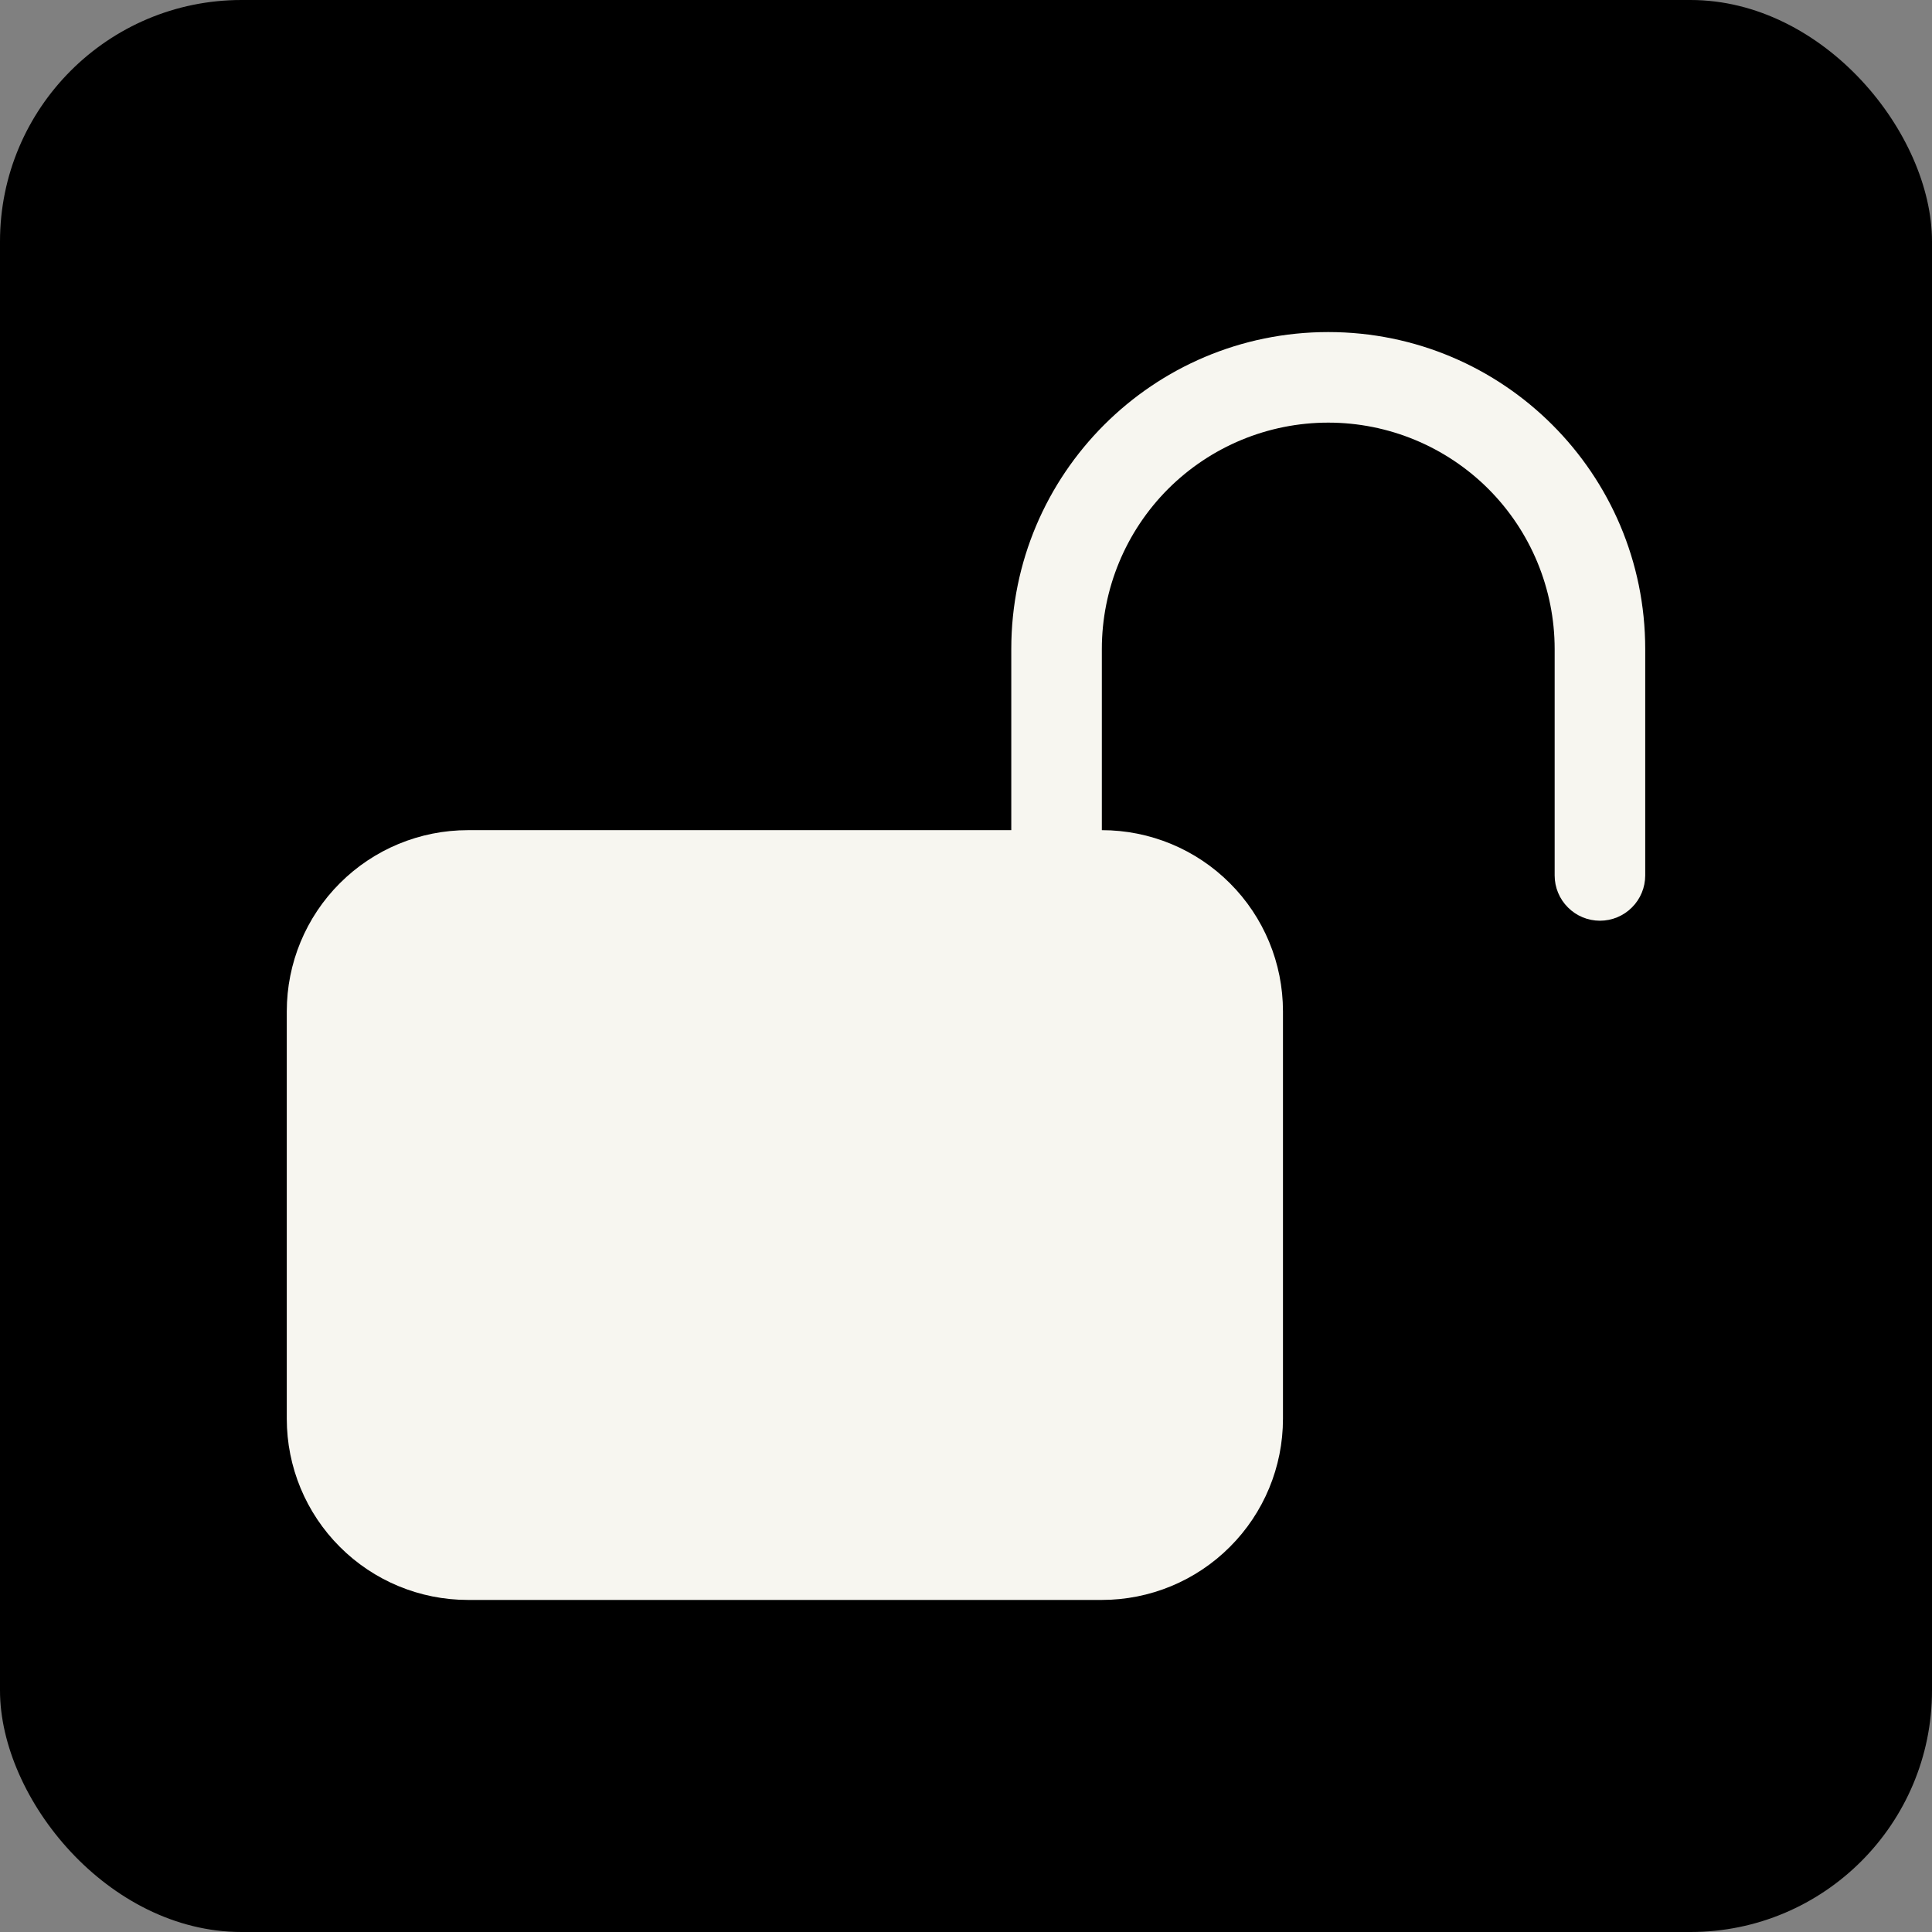 <?xml version="1.0" encoding="utf-8"?>
<svg xmlns="http://www.w3.org/2000/svg" width="32" height="32" viewBox="0 0 32 32" fill="none">
<rect x="0" y="0" width="32" height="32" fill="#808080" stroke="none"/>
<rect width="32" height="32" rx="4" fill="black"/>
<path d="M22 5.5C24.9 5.5 27.25 7.85 27.25 10.75V14.5C27.25 14.699 27.171 14.89 27.03 15.03C26.89 15.171 26.699 15.25 26.5 15.25C26.301 15.25 26.11 15.171 25.97 15.03C25.829 14.89 25.75 14.699 25.75 14.5V10.75C25.75 9.755 25.355 8.802 24.652 8.098C23.948 7.395 22.995 7 22 7C21.005 7 20.052 7.395 19.348 8.098C18.645 8.802 18.25 9.755 18.25 10.75V13.75C19.046 13.75 19.809 14.066 20.371 14.629C20.934 15.191 21.25 15.954 21.25 16.75V23.5C21.25 24.296 20.934 25.059 20.371 25.621C19.809 26.184 19.046 26.5 18.25 26.5H7.75C6.954 26.5 6.191 26.184 5.629 25.621C5.066 25.059 4.75 24.296 4.75 23.5V16.75C4.75 15.954 5.066 15.191 5.629 14.629C6.191 14.066 6.954 13.75 7.75 13.75H16.75V10.75C16.75 7.85 19.1 5.5 22 5.5Z" fill="#F7F6F0"/>
</svg>
